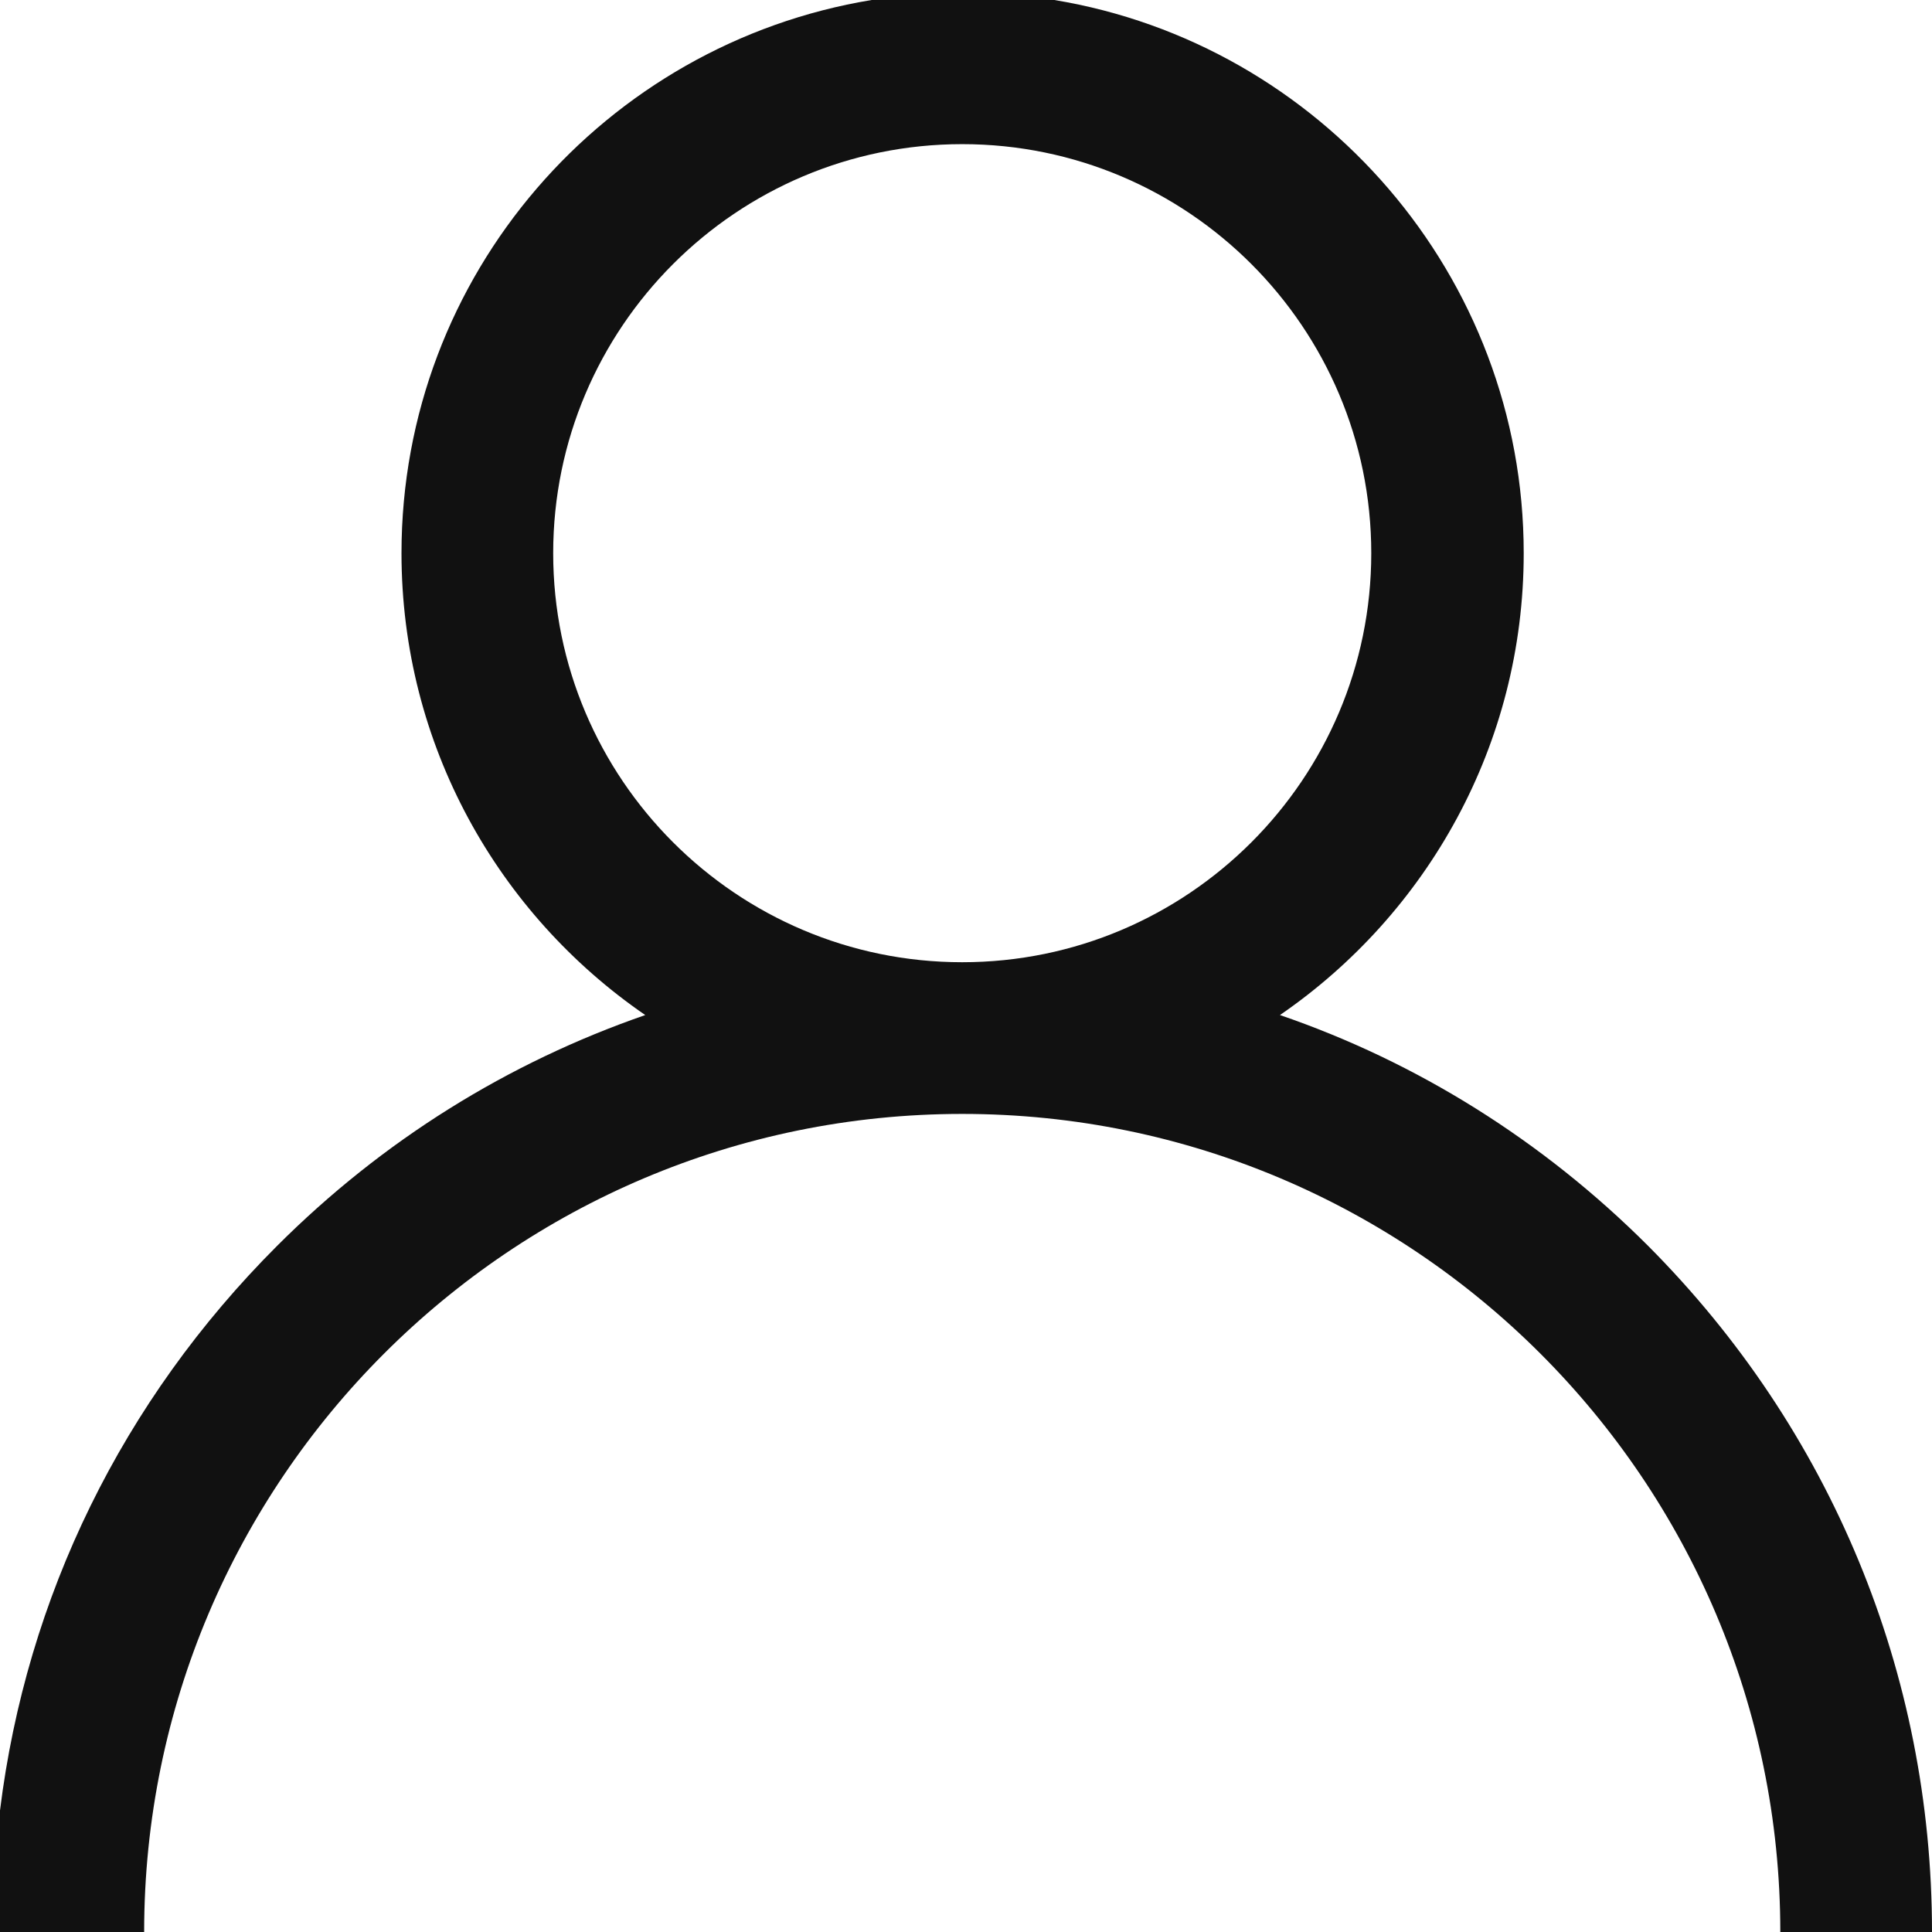 <?xml version="1.0" encoding="utf-8"?>
<!-- Generator: Adobe Illustrator 19.0.0, SVG Export Plug-In . SVG Version: 6.00 Build 0)  -->
<svg version="1.1" id="Forma_1_1_" xmlns="http://www.w3.org/2000/svg" xmlns:xlink="http://www.w3.org/1999/xlink" x="0px" y="0px"
	 viewBox="0 0 256 256" style="enable-background:new 0 0 256 256;" xml:space="preserve">
<style type="text/css">
	.st0{fill:#111111;}
</style>
<g id="Forma_1">
	<g>
		<path class="st0" d="M53.2,73.3c0,25.4,12.8,47.8,32.3,61.2c-18.2,6.3-34.8,16.6-48.8,30.6C16.2,185.6,3.5,211.6,0,239.9V256h19.1
			c0-59.8,48.6-108.4,108.4-108.4S235.9,196.2,235.9,256H256c0-34.3-13.4-66.6-37.6-90.9c-14-14-30.7-24.4-48.8-30.6
			c19.5-13.4,32.3-35.8,32.3-61.2c0-36.8-27-67.5-62.2-73.3h-24.2C80.2,5.8,53.2,36.4,53.2,73.3z M181.7,73.3
			c0,29.9-24.3,54.2-54.2,54.2c-29.9,0-54.2-24.3-54.2-54.2c0-29.9,24.3-54.2,54.2-54.2C157.4,19.1,181.7,43.4,181.7,73.3z"/>
	</g>
</g>
</svg>
